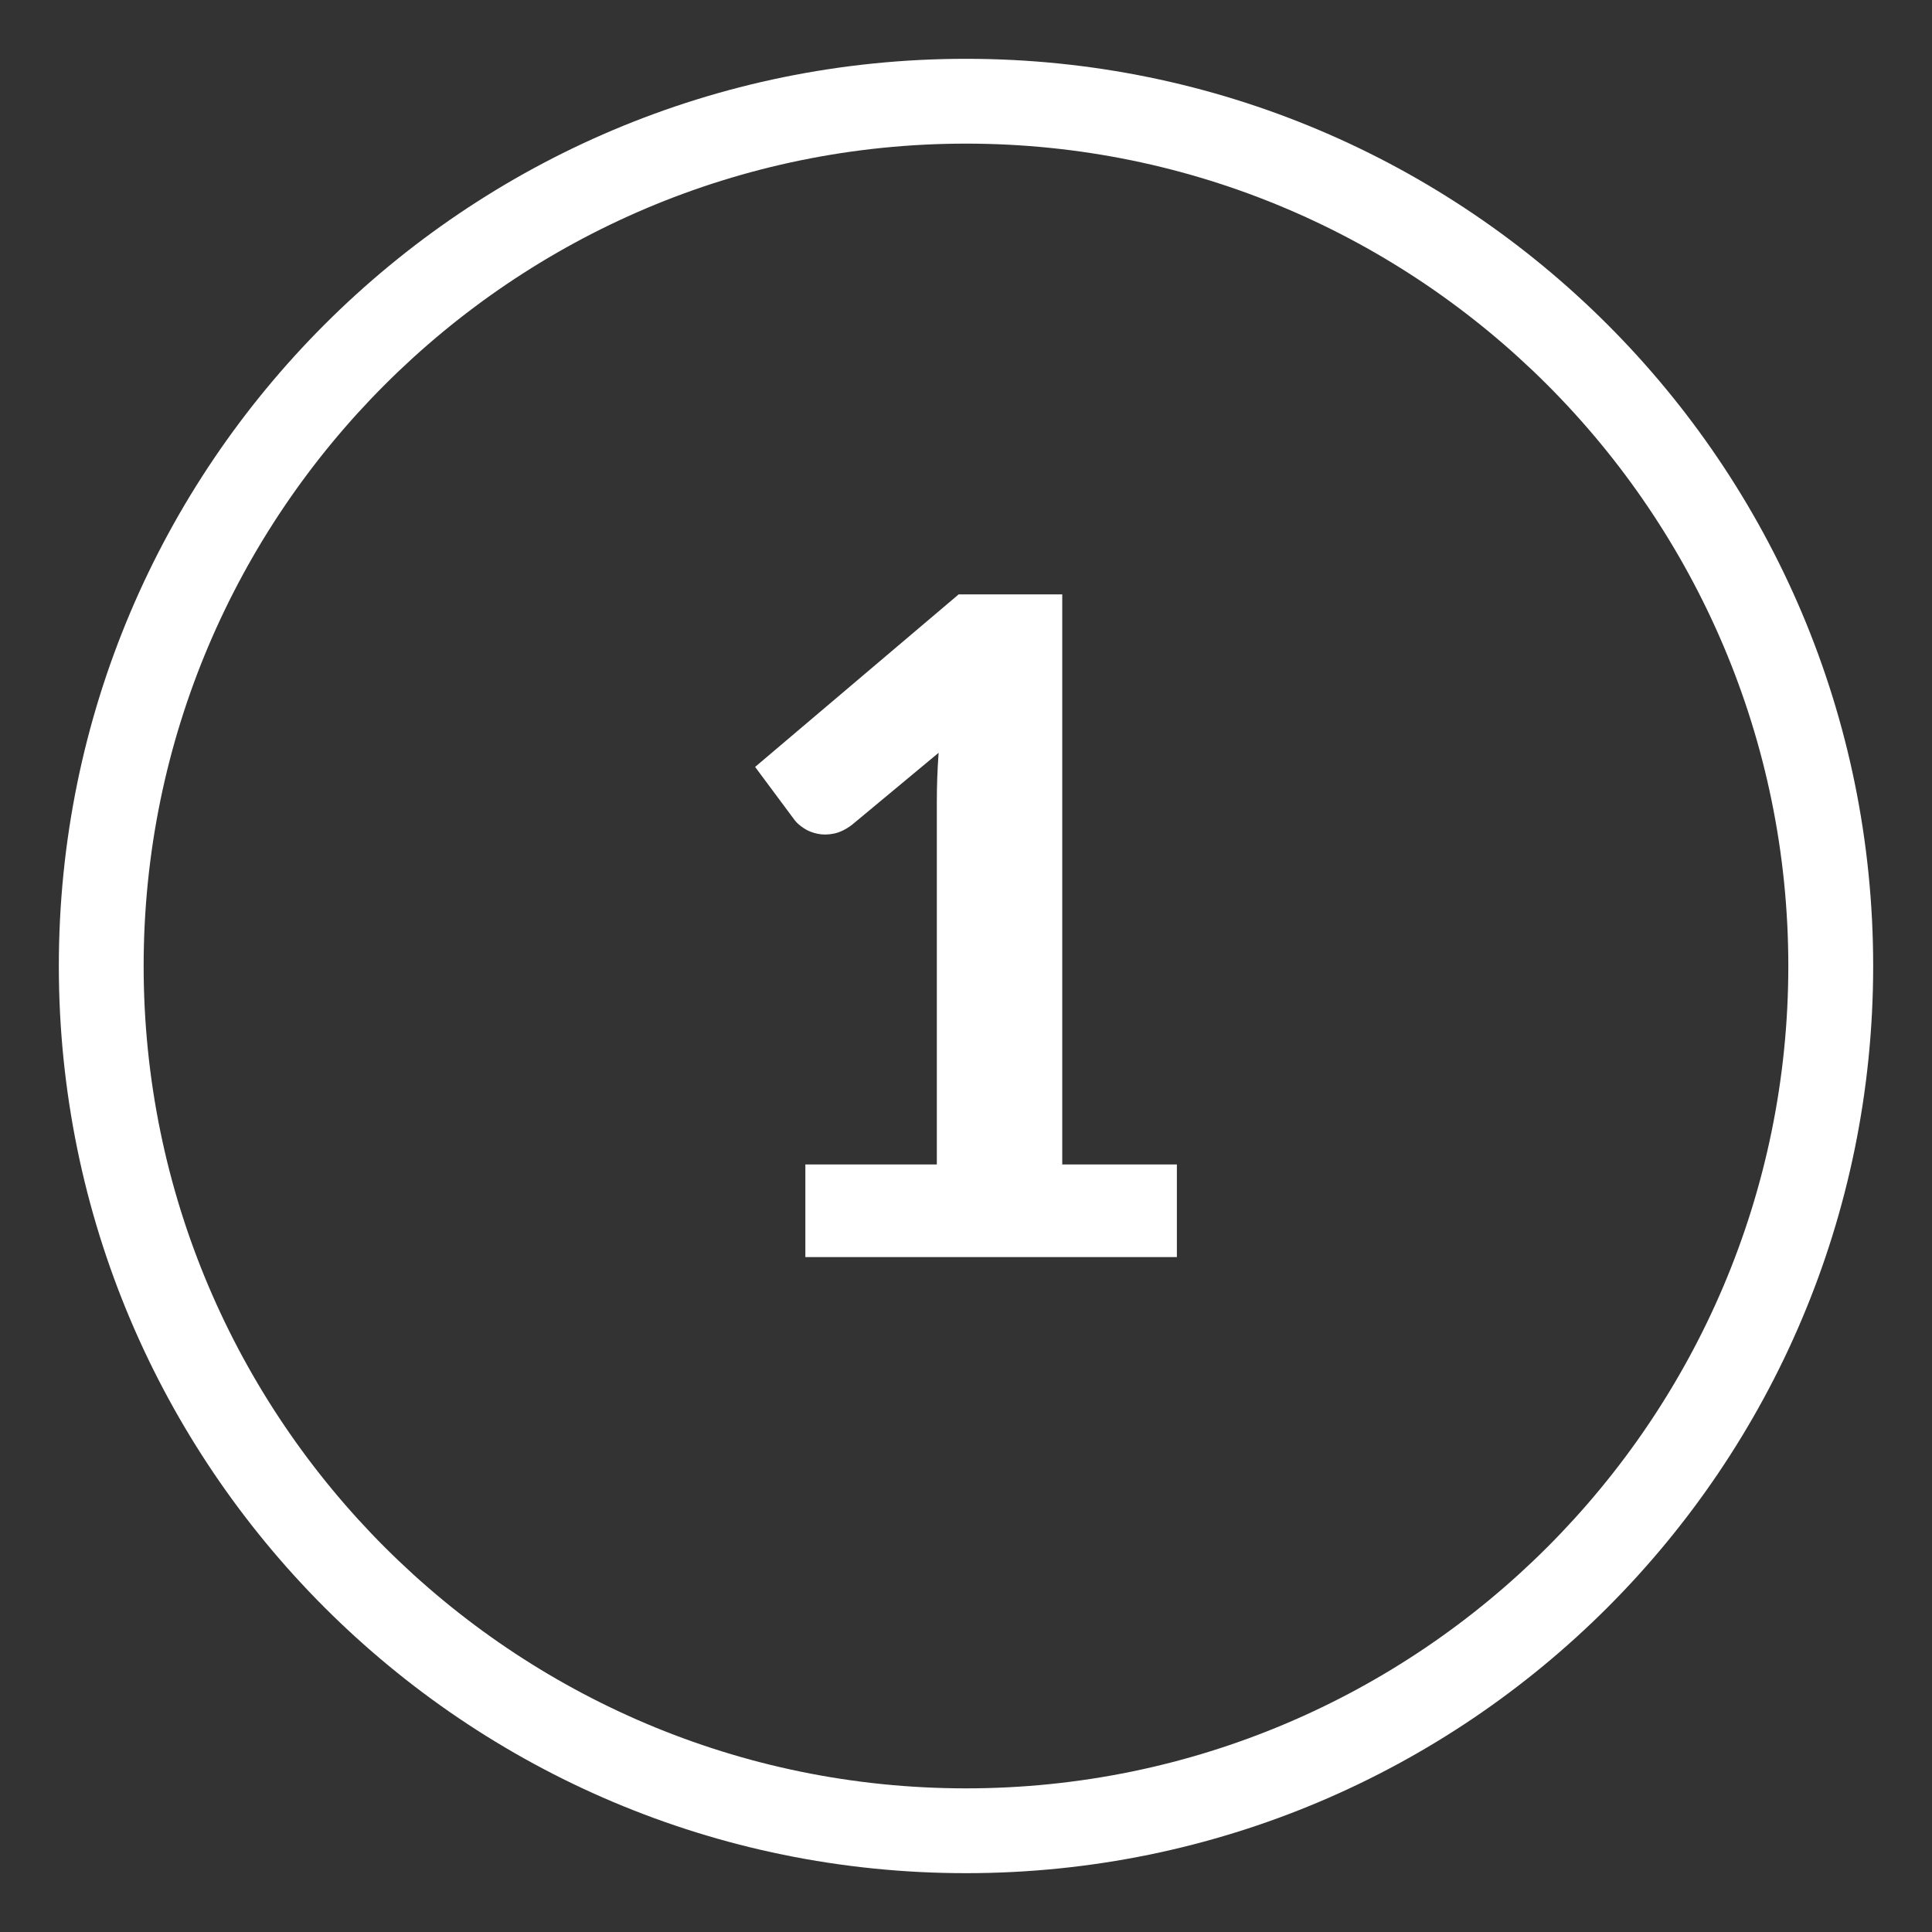 <?xml version="1.0" encoding="utf-8"?>
<!-- Generator: Adobe Illustrator 15.1.0, SVG Export Plug-In . SVG Version: 6.00 Build 0)  -->
<!DOCTYPE svg PUBLIC "-//W3C//DTD SVG 1.1//EN" "http://www.w3.org/Graphics/SVG/1.1/DTD/svg11.dtd">
<svg version="1.1" id="Layer_1" xmlns="http://www.w3.org/2000/svg" xmlns:xlink="http://www.w3.org/1999/xlink" x="0px" y="0px"
	 width="100px" height="100px" viewBox="-0.477 0 100 100" enable-background="new -0.477 0 100 100" xml:space="preserve">
<rect x="-0.477" y="0" width="100" height="100" fill="#333333" stroke="none"/>
<g>
	<g>
		<path fill="#FFFFFF" d="M49.523,3.044C23.593,3.044,2.568,24.069,2.568,50c0,25.933,21.024,46.955,46.956,46.955
			c25.936,0,46.954-21.021,46.954-46.955S75.457,3.044,49.523,3.044z M49.523,7.434c23.473,0,42.563,19.093,42.563,42.567
			c0,23.472-19.092,42.564-42.563,42.564S6.958,73.473,6.958,50C6.958,26.526,26.052,7.434,49.523,7.434"/>
		<g>
			<path fill="#FFFFFF" d="M60.438,60.271v4.797H41.208v-4.797h6.805V41.515c0-0.409,0.008-0.827,0.022-1.252
				c0.015-0.425,0.039-0.858,0.071-1.299l-4.489,3.732c-0.313,0.236-0.622,0.386-0.921,0.449c-0.3,0.063-0.583,0.067-0.851,0.012
				c-0.269-0.055-0.505-0.149-0.71-0.284c-0.204-0.133-0.361-0.271-0.473-0.413l-2.055-2.764l10.536-8.931h5.362v29.507H60.438z"/>
		</g>
	</g>
</g>
</svg>
